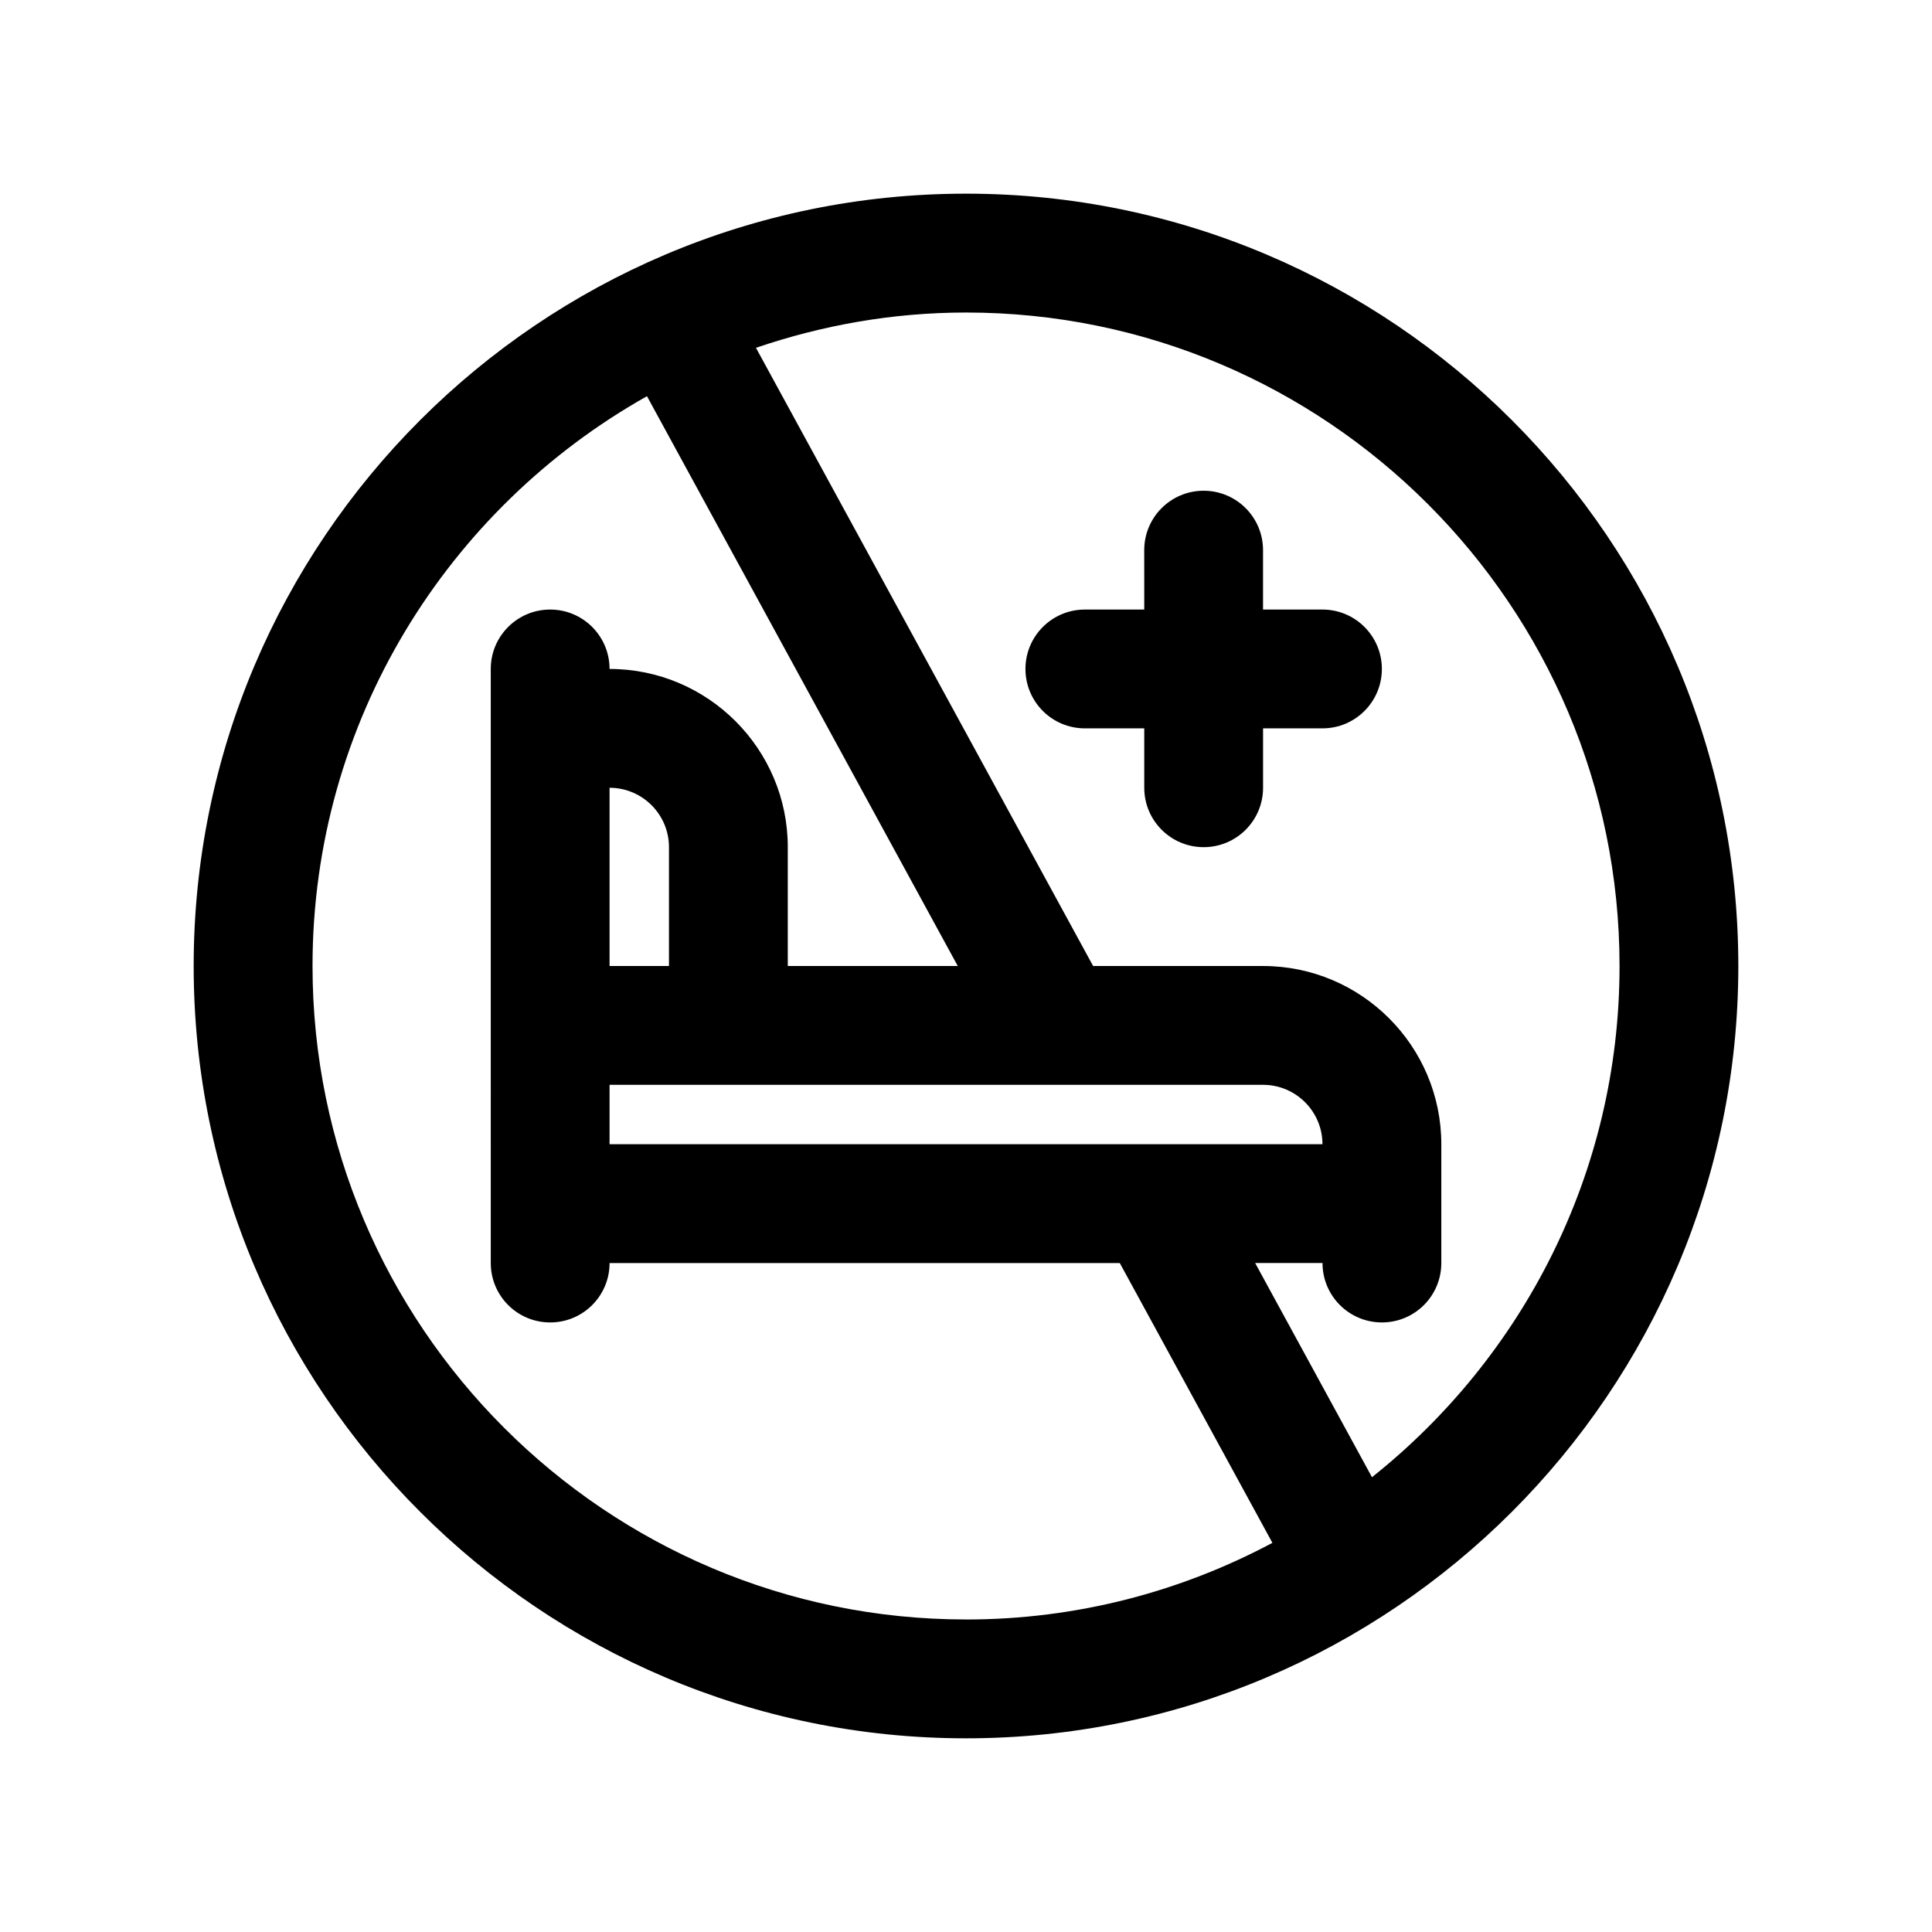 <?xml version="1.0" encoding="UTF-8"?>
<!-- Uploaded to: SVG Repo, www.svgrepo.com, Generator: SVG Repo Mixer Tools -->
<svg fill="#000000" width="800px" height="800px" version="1.1" viewBox="144 144 512 512" xmlns="http://www.w3.org/2000/svg">
 <path d="m510.21 321.28c0 8.695-7.043 15.742-15.742 15.742h-15.742v15.742c0 8.695-7.043 15.742-15.742 15.742-8.703 0-15.742-7.051-15.742-15.742v-15.742h-15.742c-8.703 0-15.742-7.051-15.742-15.742 0-8.695 7.043-15.742 15.742-15.742h15.742l-0.008-15.746c0-8.695 7.043-15.742 15.742-15.742 8.703 0 15.742 7.051 15.742 15.742v15.742h15.742c8.707 0.004 15.75 7.051 15.75 15.746zm94.465 78.723c0 112.85-91.82 204.67-204.67 204.67-112.86 0-204.68-91.82-204.68-204.67 0-112.86 91.82-204.68 204.68-204.68 112.85 0 204.67 91.812 204.67 204.68zm-204.67 173.18c29.336 0 56.957-7.387 81.195-20.312l-40.445-74.152h-135.21c0 8.703-7.043 15.742-15.742 15.742-8.703 0-15.742-7.043-15.742-15.742l-0.004-157.44c0-8.695 7.043-15.742 15.742-15.742 8.703 0 15.742 7.051 15.742 15.742 26.047 0 47.23 21.188 47.23 47.23v31.488h45.043l-82.359-151c-52.816 29.699-88.633 86.211-88.633 151 0 95.492 77.691 173.18 173.19 173.18zm94.461-125.95c0-8.688-7.059-15.742-15.742-15.742h-173.18v15.742zm-173.18-78.719c0-8.68-7.059-15.742-15.742-15.742v47.23h15.742zm251.91 31.488c0-95.496-77.691-173.18-173.18-173.18-19.496 0-38.18 3.387-55.68 9.352l89.355 163.83h45.043c26.047 0 47.23 21.188 47.23 47.23v31.484c0 8.703-7.043 15.742-15.742 15.742-8.703 0-15.742-7.043-15.742-15.742h-17.848l30.957 56.758c39.906-31.75 65.609-80.629 65.609-135.47z"/>
</svg>